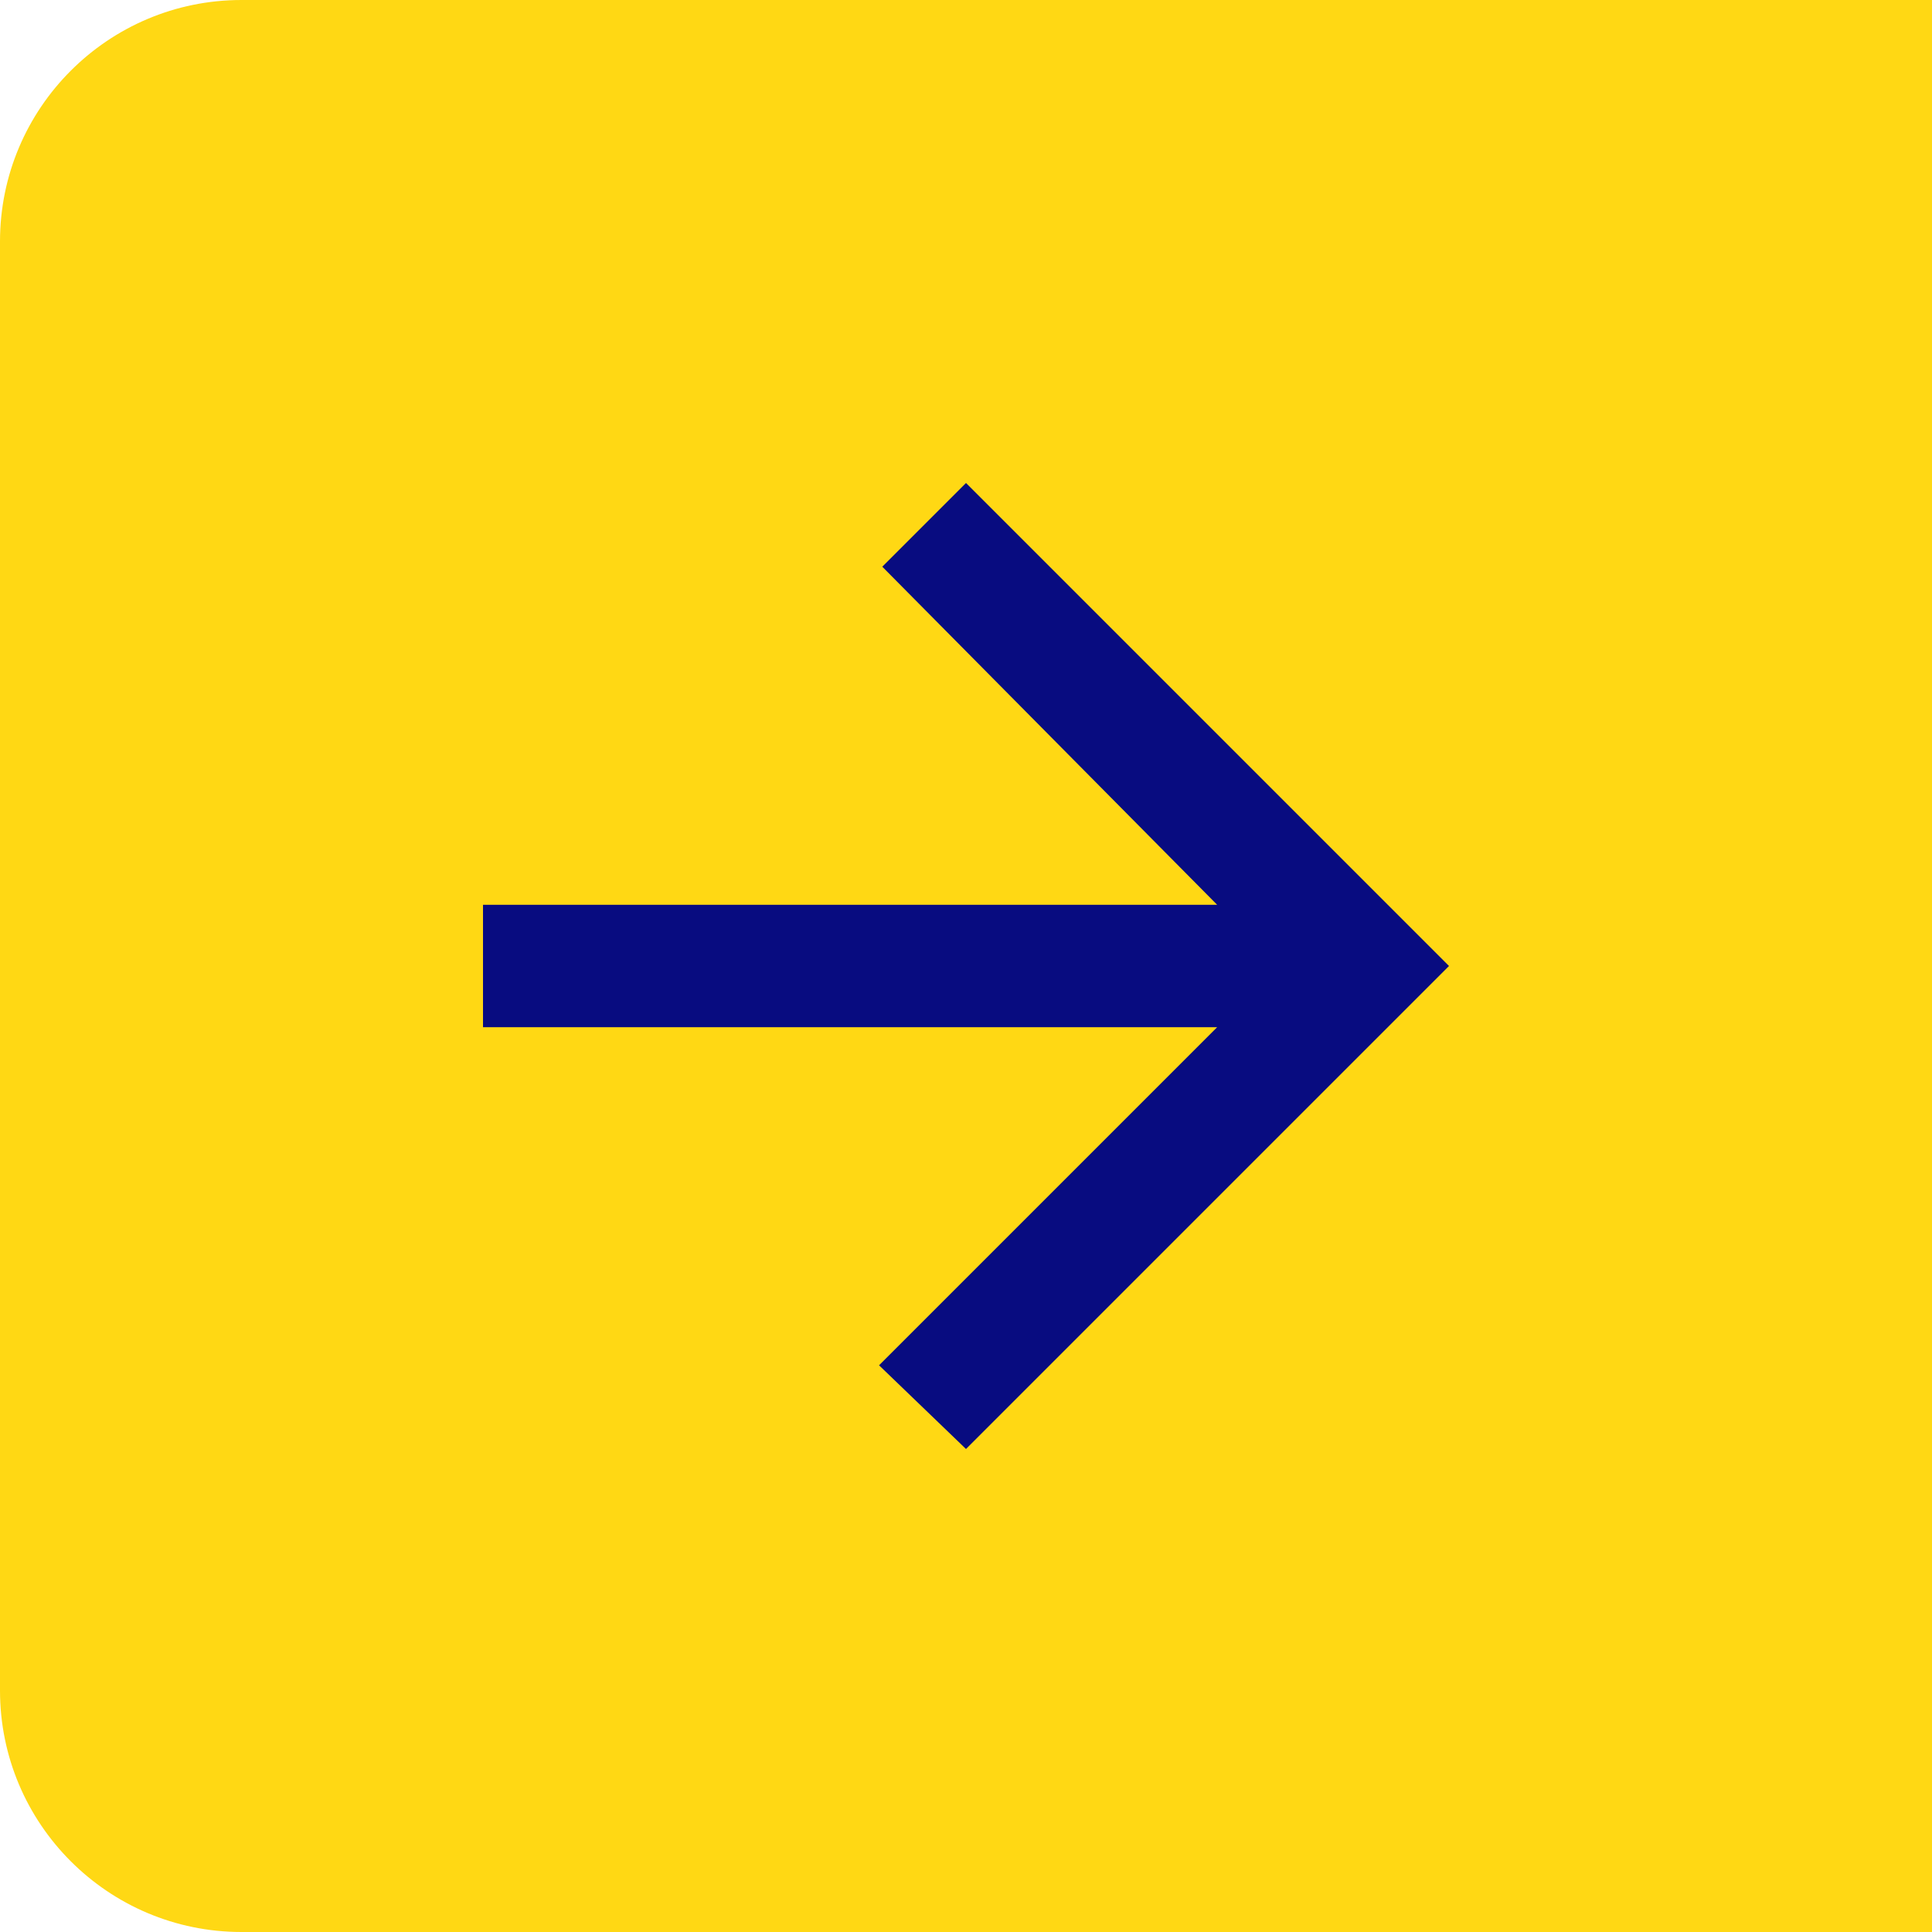 <?xml version="1.0" encoding="UTF-8"?>
<svg width="40px" height="40px" viewBox="0 0 40 40" version="1.1" xmlns="http://www.w3.org/2000/svg" xmlns:xlink="http://www.w3.org/1999/xlink">
    <title>Group 5</title>
    <g id="Page-1" stroke="none" stroke-width="1" fill="none" fill-rule="evenodd">
        <g id="Kunstmatige-riffen-voor-een-bloeiend-zeeleven" transform="translate(-530, -5339)">
            <g id="Group-5" transform="translate(530, 5339)">
                <path d="M5,0 L40,0 L40,0 L40,40 L5,40 C2.239,40 3.38176876e-16,37.761 0,35 L0,5 C-3.38176876e-16,2.239 2.239,5.07265313e-16 5,0 Z" id="Rectangle" fill="#FFD814"></path>
                <g id="Group" transform="translate(10, 10)" fill="#080C80" fill-rule="nonzero">
                    <polygon id="Path" points="0 11.267 15.2 11.267 8.2 18.267 10 20 20 10 10 0 8.267 1.733 15.2 8.733 0 8.733"></polygon>
                </g>
            </g>
        </g>
    </g>
</svg>
